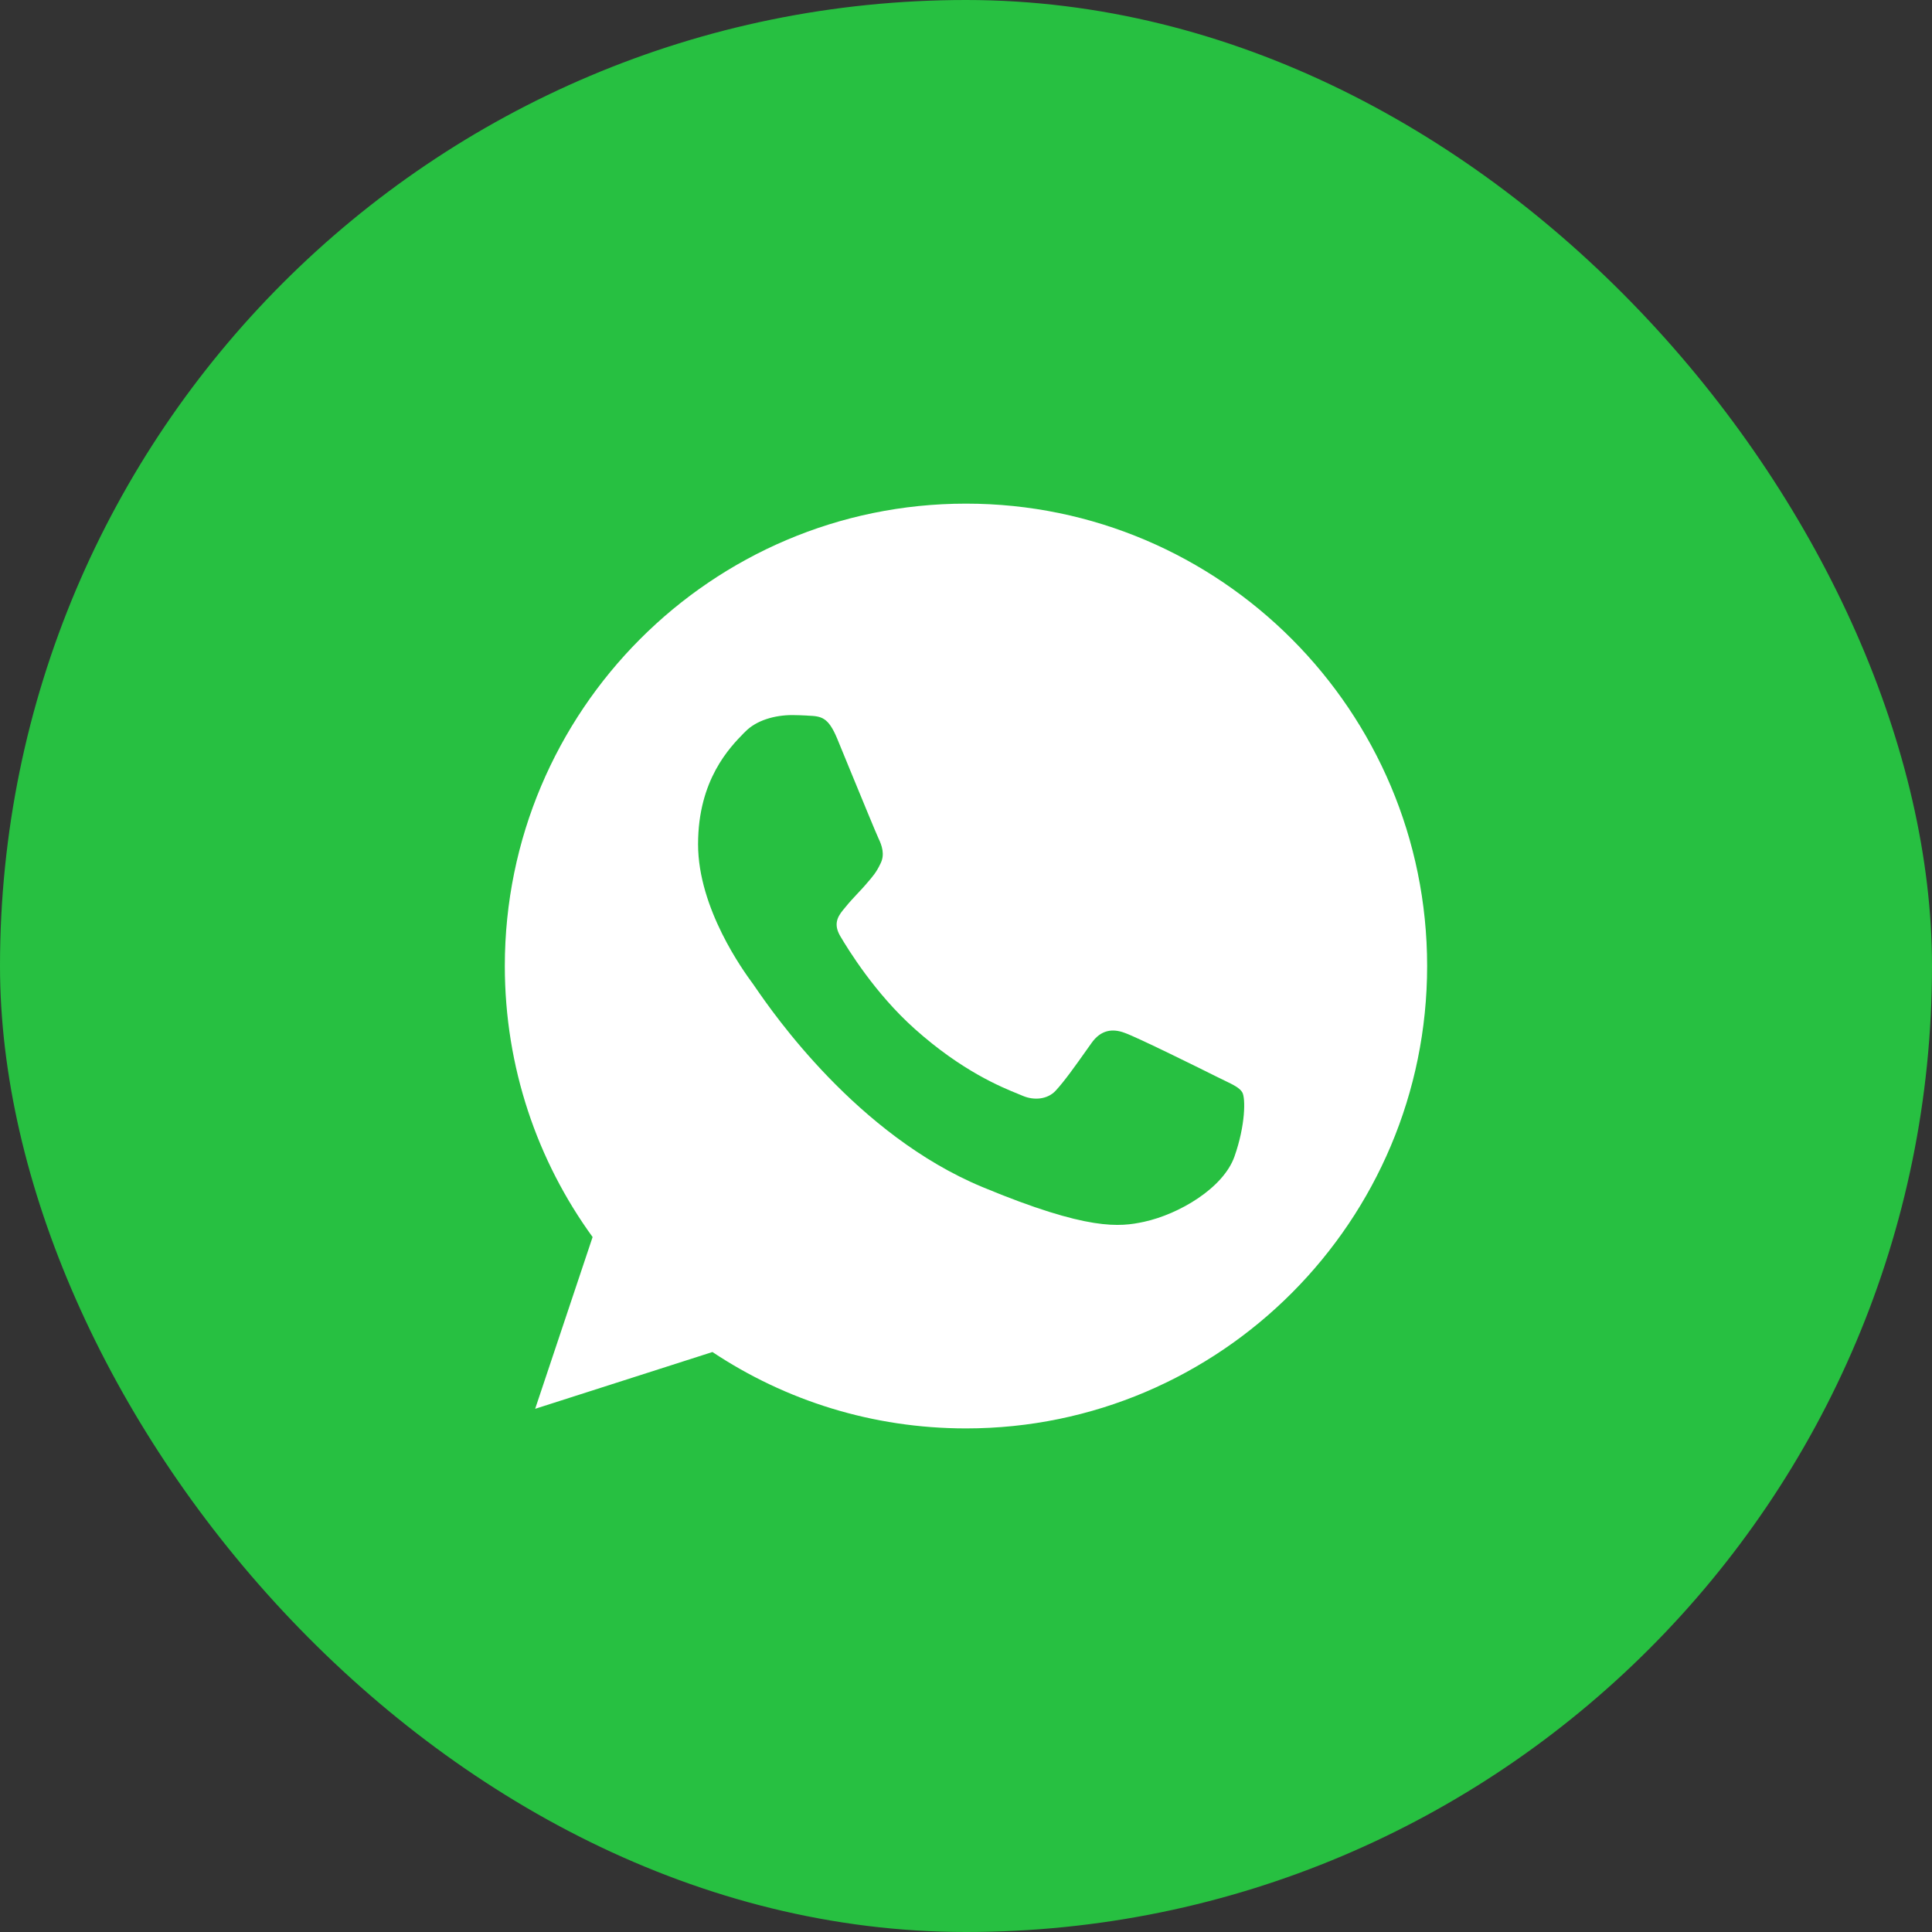 <svg width="41" height="41" viewBox="0 0 41 41" fill="none" xmlns="http://www.w3.org/2000/svg">
<rect x="0" y="0" width="41" height="41" fill="#333333" stroke="none"/>
<rect width="41" height="41" rx="20.5" fill="#27C041"/>
<g clip-path="url(#clip0_567_1683)">
<path fill-rule="evenodd" clip-rule="evenodd" d="M20.497 10.688H20.502C25.898 10.688 30.286 15.09 30.286 20.5C30.286 25.911 25.898 30.313 20.502 30.313C18.512 30.313 16.666 29.72 15.119 28.692L11.357 29.897L12.576 26.252C11.403 24.637 10.713 22.647 10.713 20.5C10.713 15.088 15.101 10.688 20.497 10.688ZM24.276 25.929C25.023 25.767 25.96 25.213 26.197 24.544C26.433 23.875 26.433 23.304 26.364 23.183C26.309 23.087 26.178 23.023 25.983 22.929C25.932 22.905 25.877 22.878 25.817 22.848C25.53 22.704 24.132 22.011 23.867 21.919C23.608 21.821 23.361 21.856 23.165 22.133C23.129 22.183 23.093 22.234 23.057 22.285C22.82 22.619 22.591 22.943 22.401 23.148C22.228 23.332 21.947 23.356 21.711 23.258C21.685 23.247 21.655 23.235 21.622 23.221C21.249 23.07 20.42 22.734 19.416 21.838C18.569 21.083 17.994 20.142 17.828 19.86C17.665 19.577 17.806 19.411 17.936 19.258C17.938 19.255 17.941 19.252 17.943 19.249C18.027 19.145 18.108 19.059 18.189 18.972C18.249 18.909 18.308 18.846 18.369 18.776C18.378 18.765 18.386 18.756 18.394 18.746C18.523 18.598 18.599 18.51 18.686 18.325C18.783 18.135 18.714 17.939 18.644 17.794C18.596 17.693 18.297 16.966 18.042 16.346C17.935 16.084 17.835 15.84 17.765 15.671C17.575 15.216 17.43 15.199 17.143 15.187C17.137 15.186 17.13 15.186 17.123 15.185C17.03 15.181 16.928 15.175 16.815 15.175C16.441 15.175 16.05 15.286 15.815 15.528C15.806 15.536 15.798 15.544 15.789 15.553C15.488 15.861 14.814 16.547 14.814 17.916C14.814 19.287 15.785 20.614 15.963 20.858C15.968 20.865 15.973 20.87 15.976 20.875C15.987 20.89 16.007 20.919 16.036 20.962C16.402 21.492 18.186 24.085 20.849 25.191C23.097 26.126 23.765 26.038 24.276 25.929Z" fill="white"/>
</g>
<defs>
<clipPath id="clip0_567_1683">
<rect width="21" height="21" fill="white" transform="translate(10 10)"/>
</clipPath>
</defs>
</svg>
